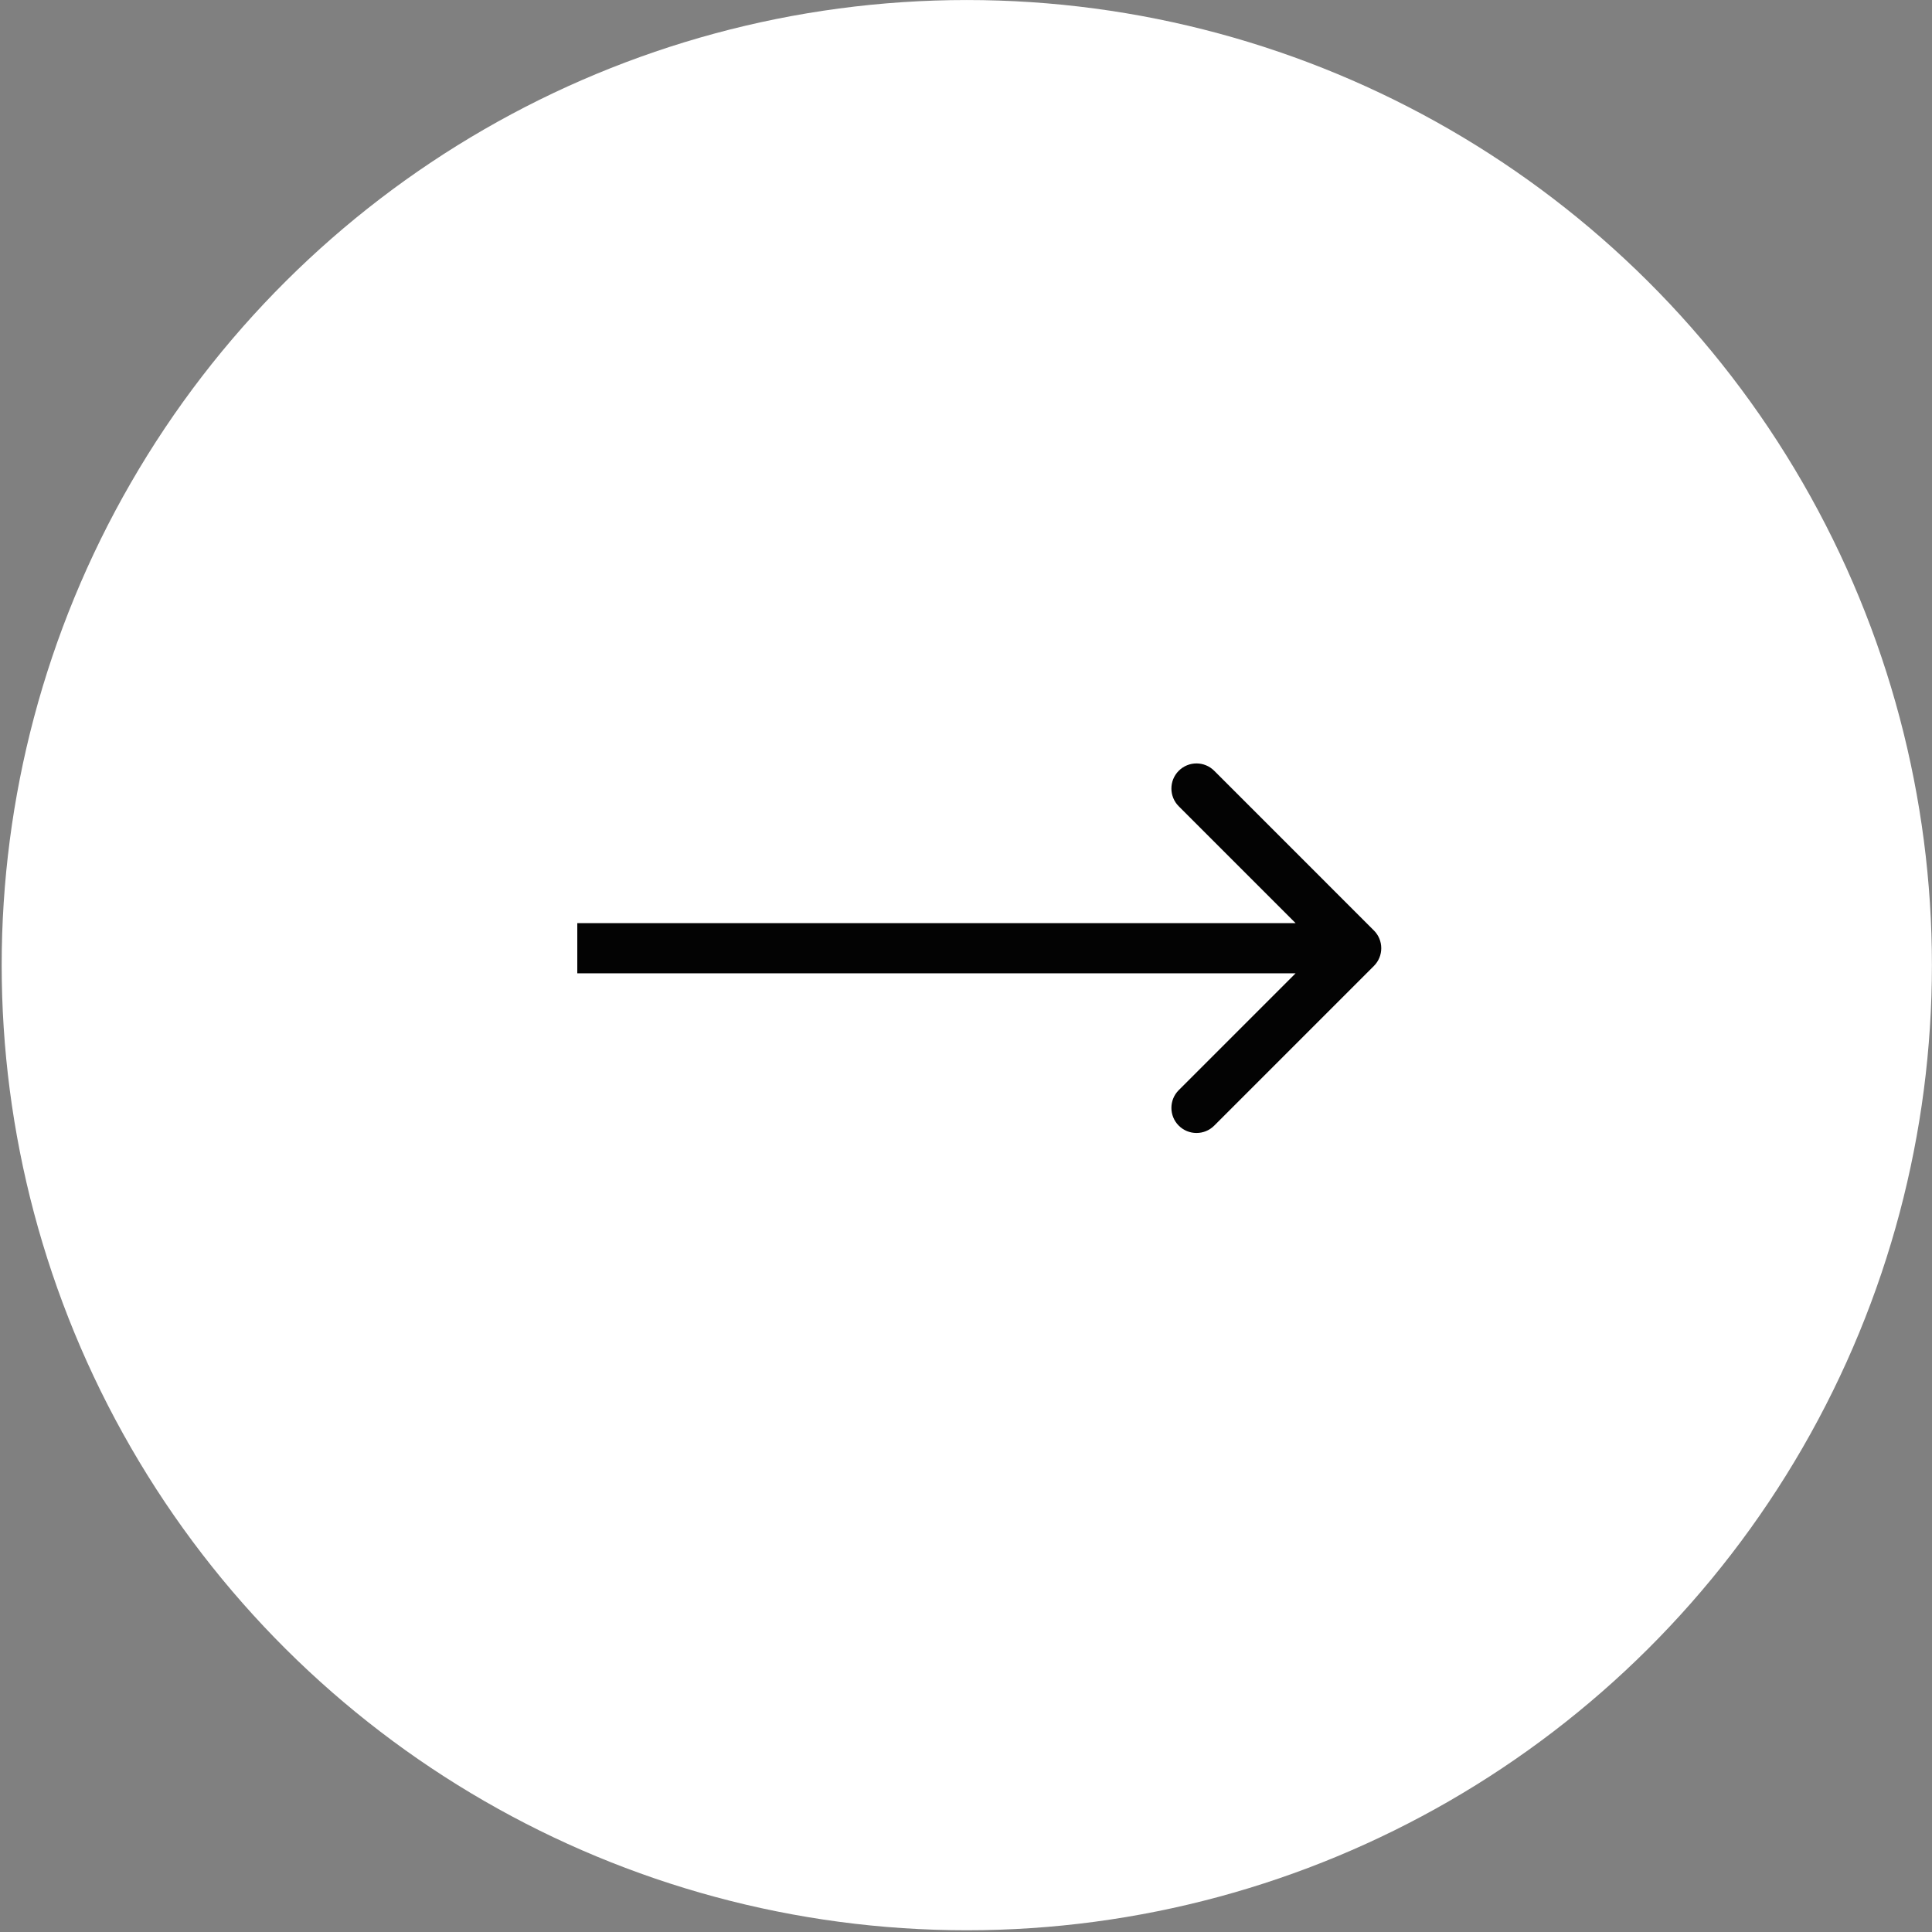 <?xml version="1.0" encoding="UTF-8"?> <svg xmlns="http://www.w3.org/2000/svg" width="77" height="77" viewBox="0 0 77 77" fill="none"><rect x="0" y="0" width="77" height="77" fill="#808080" stroke="none"/> <circle cx="38.532" cy="38.466" r="38.465" transform="rotate(-90 38.532 38.466)" fill="white"></circle> <path d="M54.757 38.498C55.148 38.108 55.148 37.474 54.757 37.084L48.393 30.72C48.003 30.329 47.37 30.329 46.979 30.72C46.589 31.11 46.589 31.744 46.979 32.134L52.636 37.791L46.979 43.448C46.589 43.838 46.589 44.472 46.979 44.862C47.37 45.253 48.003 45.253 48.393 44.862L54.757 38.498ZM23.008 38.791H54.05V36.791H23.008V38.791Z" fill="#030303"></path> </svg> 